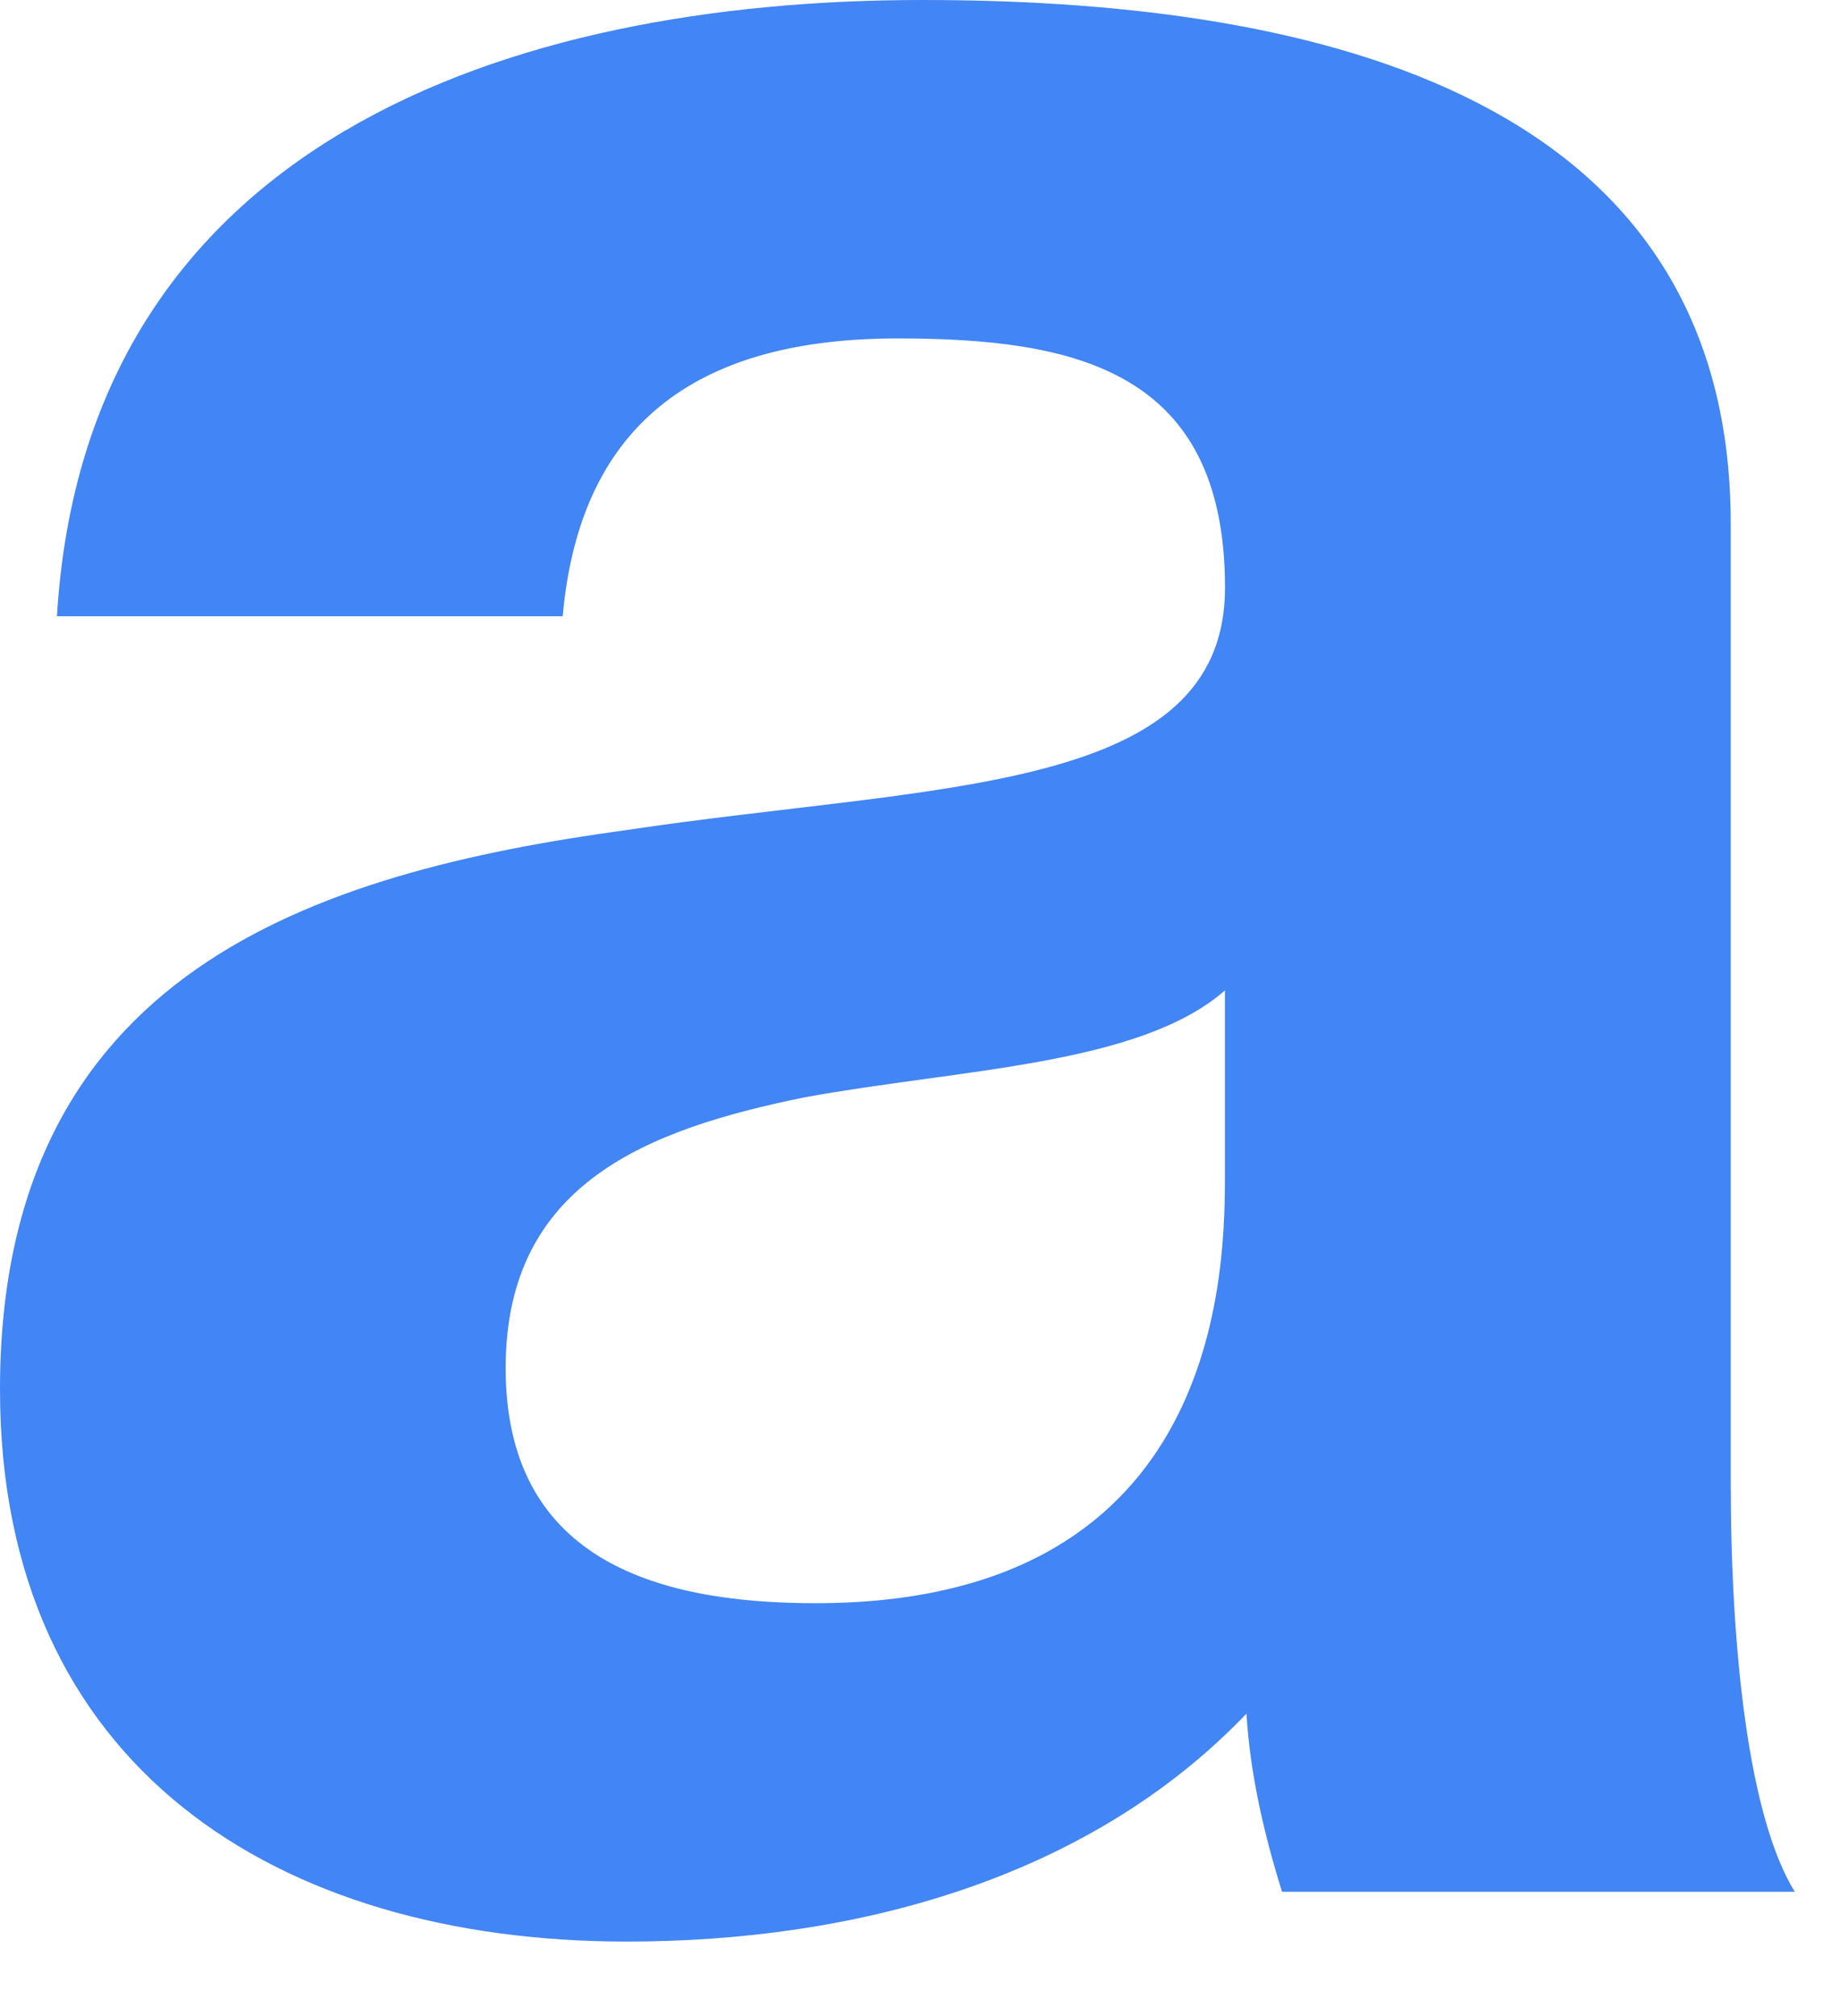 <?xml version="1.0" encoding="utf-8"?>
<svg xmlns="http://www.w3.org/2000/svg" fill="none" height="100%" overflow="visible" preserveAspectRatio="none" style="display: block;" viewBox="0 0 21 23" width="100%">
<path d="M10.526 0C14.713 0 19.753 0.934 19.753 5.975V16.908C19.753 18.819 19.956 20.729 20.484 21.582H14.632C14.429 20.932 14.267 20.241 14.226 19.55C12.397 21.46 9.714 22.15 7.154 22.15C3.171 22.15 0 20.159 0 15.851C3.09435e-06 11.095 3.577 9.958 7.154 9.469C10.69 8.94 13.981 9.063 13.981 6.705C13.981 4.226 12.275 3.861 10.242 3.861C8.048 3.861 6.625 4.755 6.422 7.03H0.65C0.976 1.626 5.812 3.40903e-05 10.526 0ZM13.98 11.299C13.005 12.153 10.973 12.193 9.186 12.518C7.397 12.883 5.771 13.494 5.771 15.607C5.771 17.761 7.437 18.29 9.307 18.29C13.818 18.29 13.98 14.713 13.98 13.453V11.299Z" fill="#4285F4" id="Shape"/>
</svg>